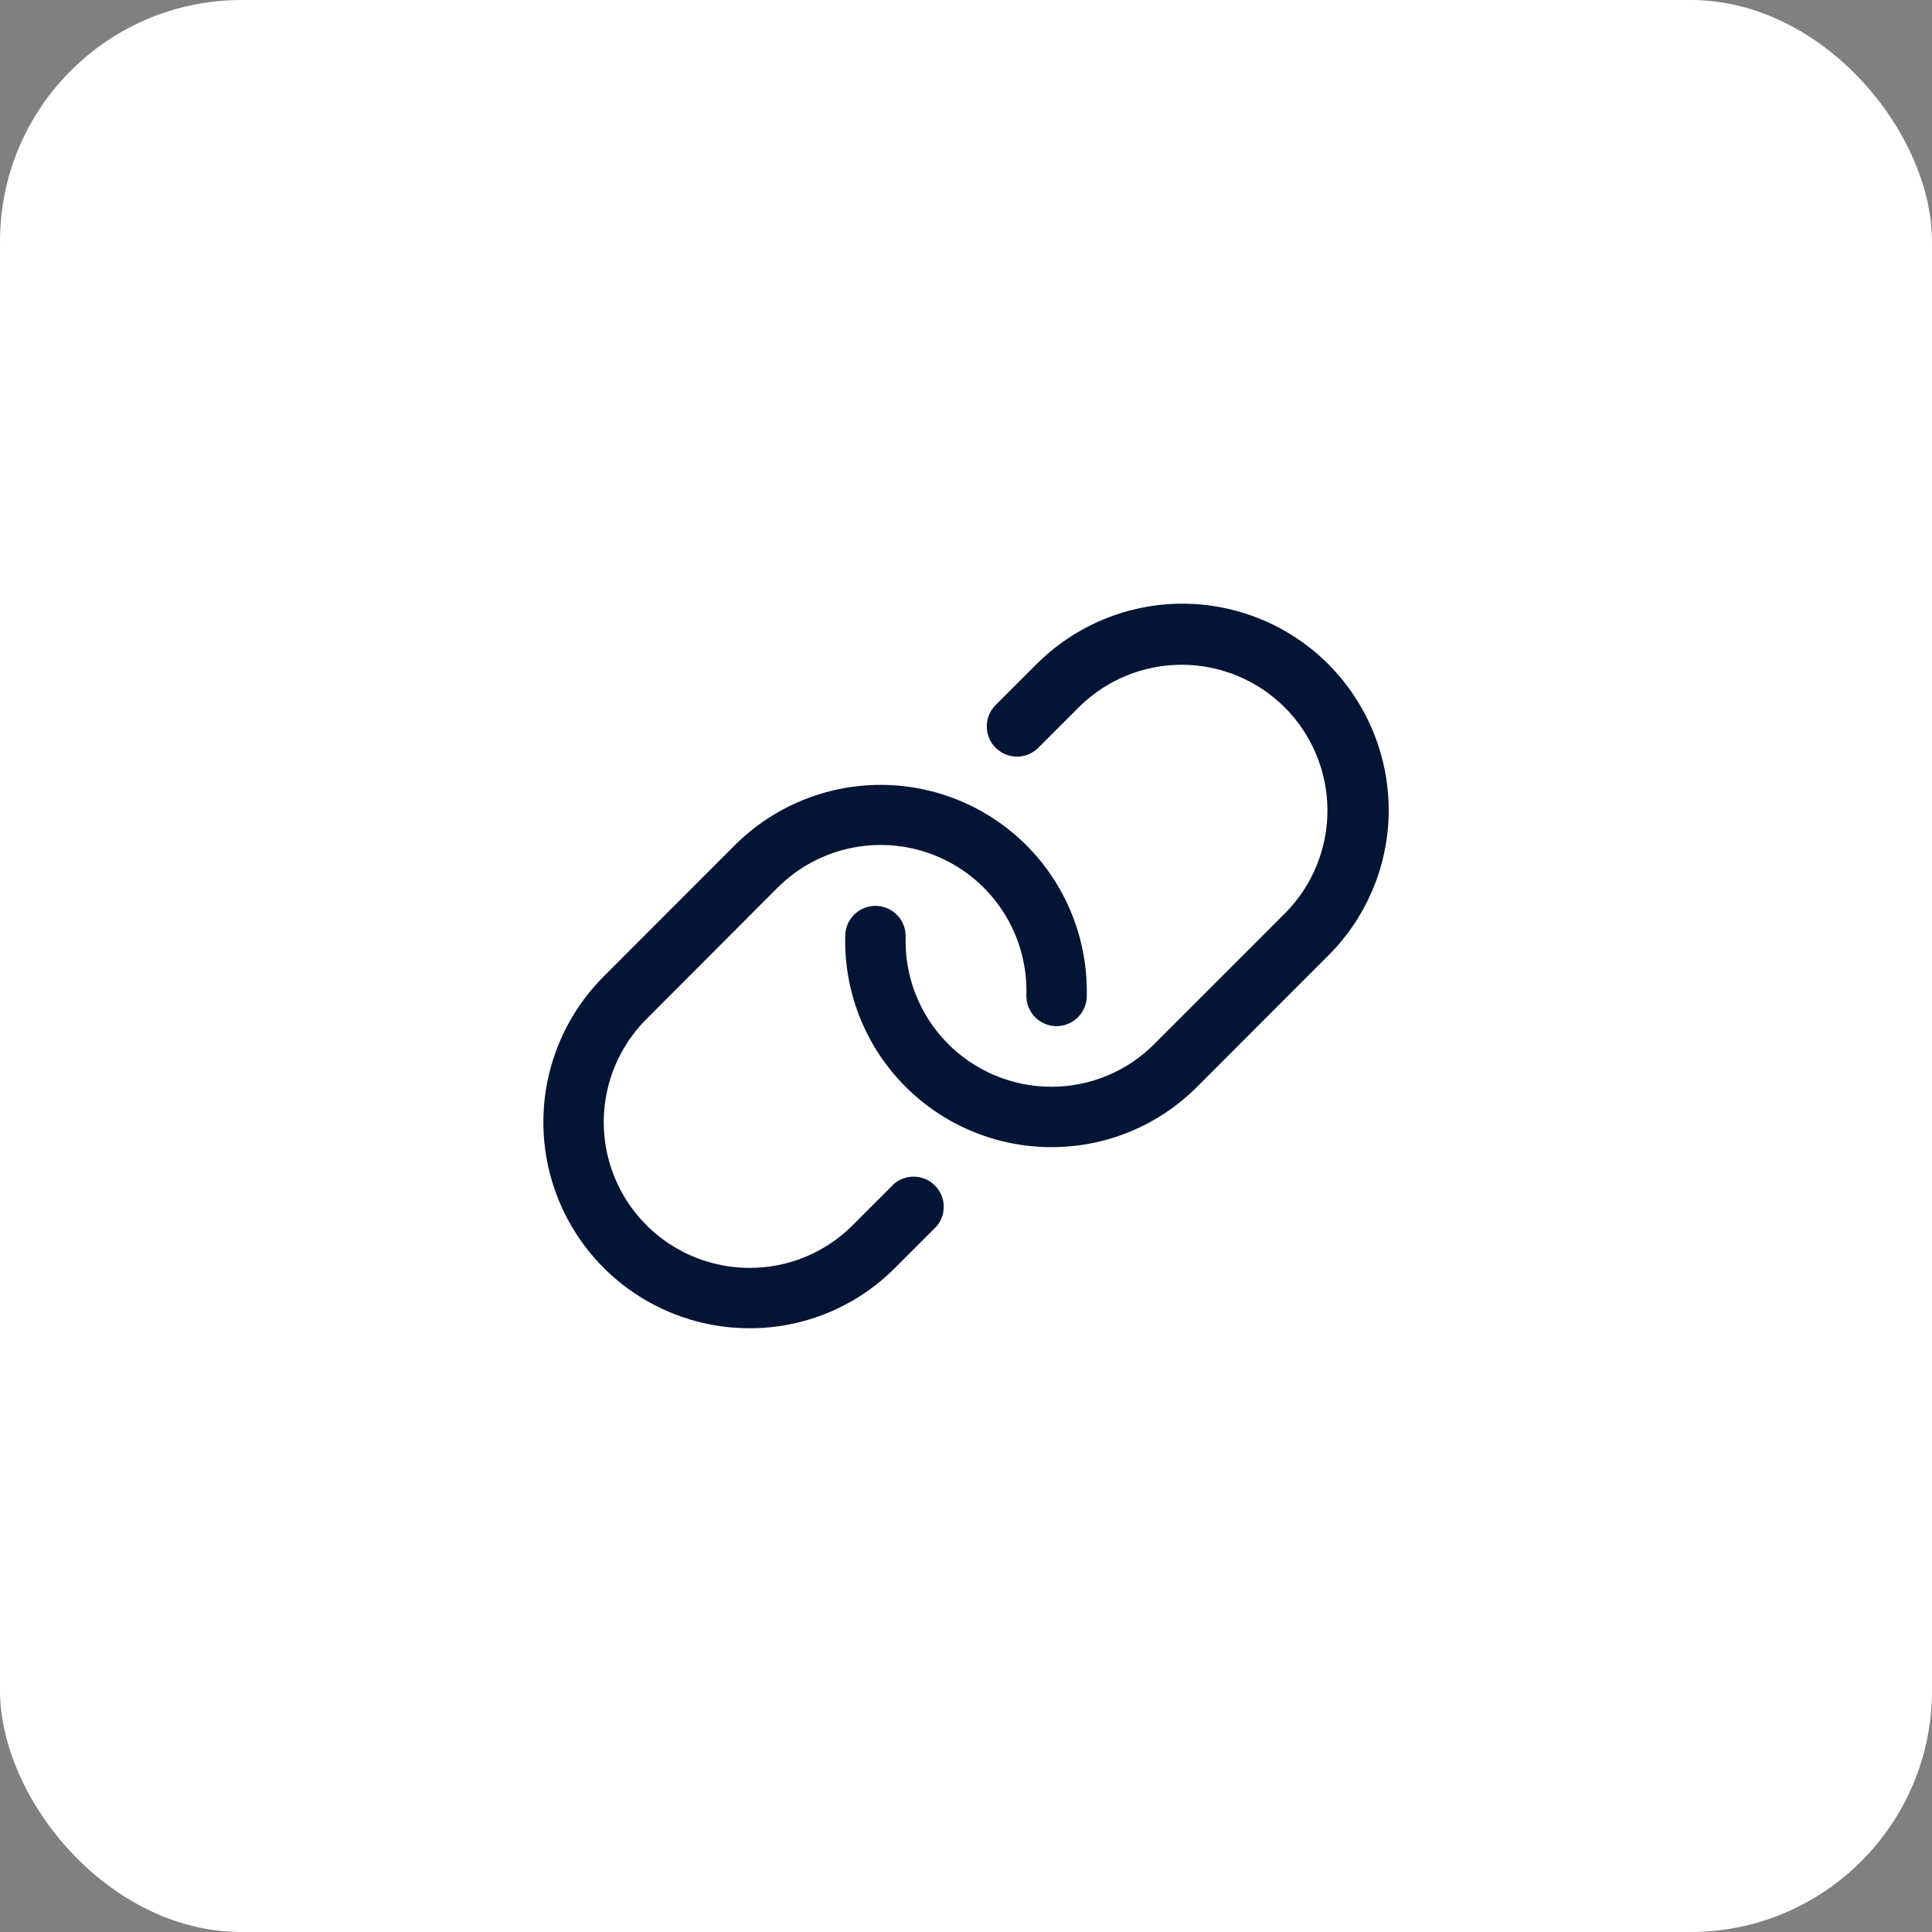 <svg width="64" height="64" viewBox="0 0 64 64" fill="none" xmlns="http://www.w3.org/2000/svg">
<rect x="0" y="0" width="64" height="64" fill="#808080" stroke="none"/>
<rect width="64" height="64" rx="8" fill="white"/>
<path d="M46 27.029C45.95 28.77 45.234 30.425 44 31.654L39.657 36C39.024 36.636 38.271 37.14 37.442 37.484C36.614 37.827 35.725 38.002 34.828 38H34.822C33.909 37.999 33.006 37.816 32.166 37.46C31.325 37.105 30.565 36.584 29.929 35.93C29.293 35.276 28.795 34.501 28.463 33.65C28.132 32.8 27.975 31.892 28 30.98C28.008 30.715 28.12 30.463 28.313 30.281C28.506 30.099 28.763 30.001 29.028 30.008C29.294 30.016 29.545 30.128 29.727 30.321C29.91 30.514 30.008 30.771 30 31.036C29.982 31.681 30.093 32.323 30.327 32.924C30.561 33.526 30.914 34.074 31.363 34.536C31.813 34.999 32.351 35.367 32.945 35.618C33.539 35.87 34.178 36 34.823 36C35.457 36.002 36.085 35.877 36.671 35.635C37.257 35.392 37.789 35.036 38.236 34.586L42.58 30.242C43.476 29.335 43.977 28.11 43.973 26.834C43.969 25.559 43.461 24.337 42.559 23.435C41.657 22.533 40.435 22.025 39.16 22.021C37.884 22.017 36.659 22.518 35.752 23.414L34.377 24.789C34.187 24.968 33.936 25.067 33.675 25.064C33.414 25.06 33.165 24.955 32.981 24.771C32.796 24.587 32.691 24.337 32.688 24.077C32.684 23.816 32.783 23.564 32.963 23.375L34.338 22C34.972 21.365 35.725 20.862 36.554 20.519C37.383 20.175 38.272 19.998 39.169 19.998C40.066 19.998 40.955 20.175 41.784 20.519C42.613 20.862 43.366 21.365 44 22C44.657 22.659 45.173 23.444 45.517 24.309C45.861 25.173 46.025 26.099 46 27.029ZM29.625 39.208L28.25 40.583C27.802 41.034 27.268 41.392 26.68 41.635C26.092 41.879 25.462 42.002 24.825 42C23.871 41.999 22.938 41.715 22.144 41.185C21.351 40.654 20.732 39.9 20.367 39.018C20.002 38.136 19.907 37.165 20.093 36.229C20.279 35.293 20.739 34.433 21.414 33.758L25.75 29.414C26.433 28.727 27.307 28.262 28.258 28.078C29.209 27.894 30.193 28.001 31.082 28.384C31.972 28.767 32.726 29.408 33.246 30.225C33.767 31.041 34.029 31.996 34 32.964C33.993 33.229 34.091 33.486 34.273 33.679C34.456 33.872 34.707 33.984 34.972 33.992C35.237 33.999 35.495 33.901 35.687 33.719C35.88 33.537 35.993 33.285 36 33.02C36.024 32.091 35.859 31.168 35.516 30.305C35.172 29.442 34.656 28.658 34 28C32.719 26.72 30.982 26 29.171 26C27.36 26 25.622 26.72 24.341 28L20 32.344C19.046 33.298 18.395 34.514 18.131 35.838C17.867 37.162 18.002 38.534 18.518 39.782C19.034 41.029 19.907 42.096 21.029 42.846C22.151 43.597 23.47 43.999 24.82 44C25.718 44.003 26.607 43.827 27.436 43.484C28.265 43.141 29.017 42.636 29.65 42L31.025 40.625C31.187 40.434 31.272 40.19 31.262 39.94C31.253 39.69 31.15 39.453 30.974 39.275C30.799 39.097 30.563 38.992 30.313 38.979C30.063 38.967 29.818 39.048 29.625 39.208Z" fill="#031435"/>
</svg>
